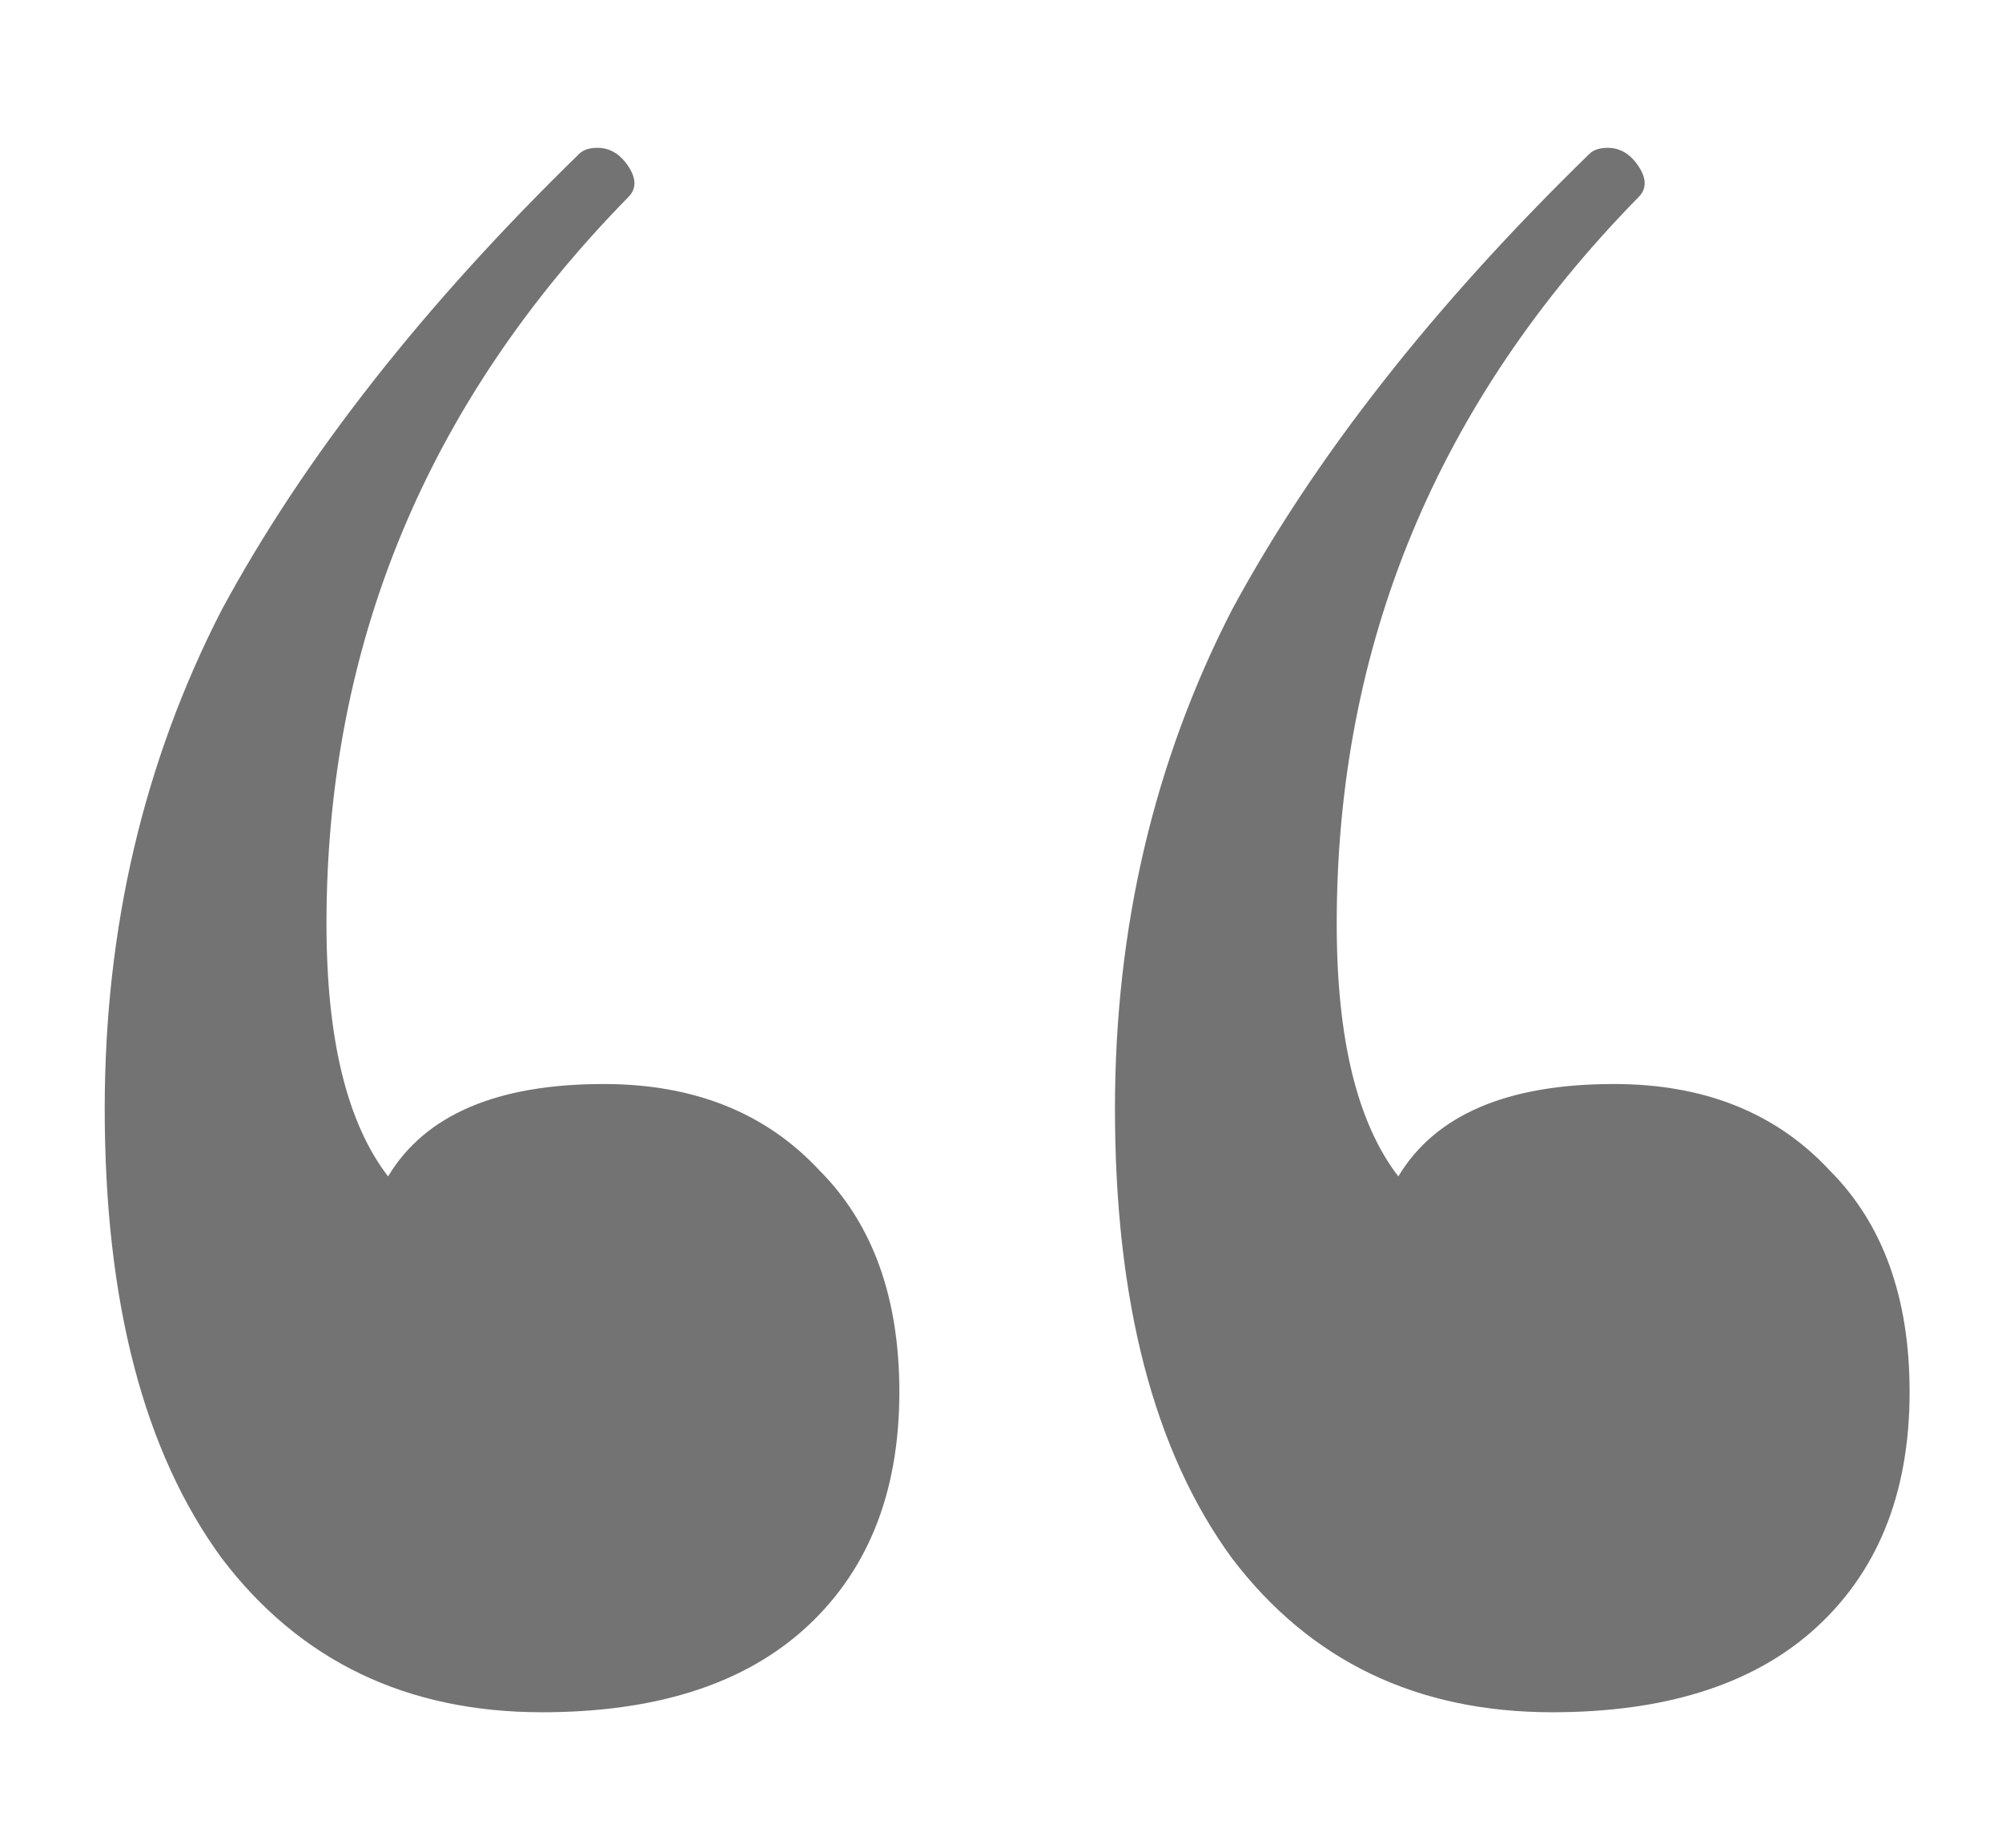 <svg width="13" height="12" viewBox="0 0 13 12" fill="none" xmlns="http://www.w3.org/2000/svg">
<path d="M3.92 7.04C4.507 7.04 4.973 7.227 5.32 7.6C5.667 7.947 5.84 8.427 5.84 9.04C5.84 9.707 5.627 10.227 5.2 10.6C4.8 10.947 4.24 11.12 3.52 11.12C2.64 11.12 1.947 10.787 1.44 10.12C0.933 9.427 0.68 8.453 0.68 7.2C0.68 6.027 0.933 4.947 1.44 3.96C1.973 2.973 2.747 1.987 3.76 1C3.787 0.973 3.827 0.96 3.88 0.96C3.96 0.96 4.027 1 4.08 1.08C4.133 1.16 4.133 1.227 4.08 1.28C2.773 2.613 2.12 4.187 2.12 6C2.12 6.747 2.253 7.293 2.52 7.64C2.76 7.24 3.227 7.04 3.92 7.04ZM10.48 7.04C11.067 7.04 11.533 7.227 11.88 7.6C12.227 7.947 12.4 8.427 12.4 9.04C12.4 9.707 12.187 10.227 11.76 10.6C11.36 10.947 10.8 11.12 10.08 11.12C9.2 11.12 8.507 10.787 8 10.12C7.493 9.427 7.24 8.453 7.24 7.2C7.24 6.027 7.493 4.947 8 3.96C8.533 2.973 9.307 1.987 10.32 1C10.347 0.973 10.387 0.96 10.44 0.96C10.52 0.96 10.587 1 10.64 1.08C10.693 1.16 10.693 1.227 10.64 1.28C9.333 2.613 8.68 4.187 8.68 6C8.68 6.747 8.813 7.293 9.08 7.64C9.32 7.24 9.787 7.04 10.48 7.04Z" fill="#737373"/>
</svg>
